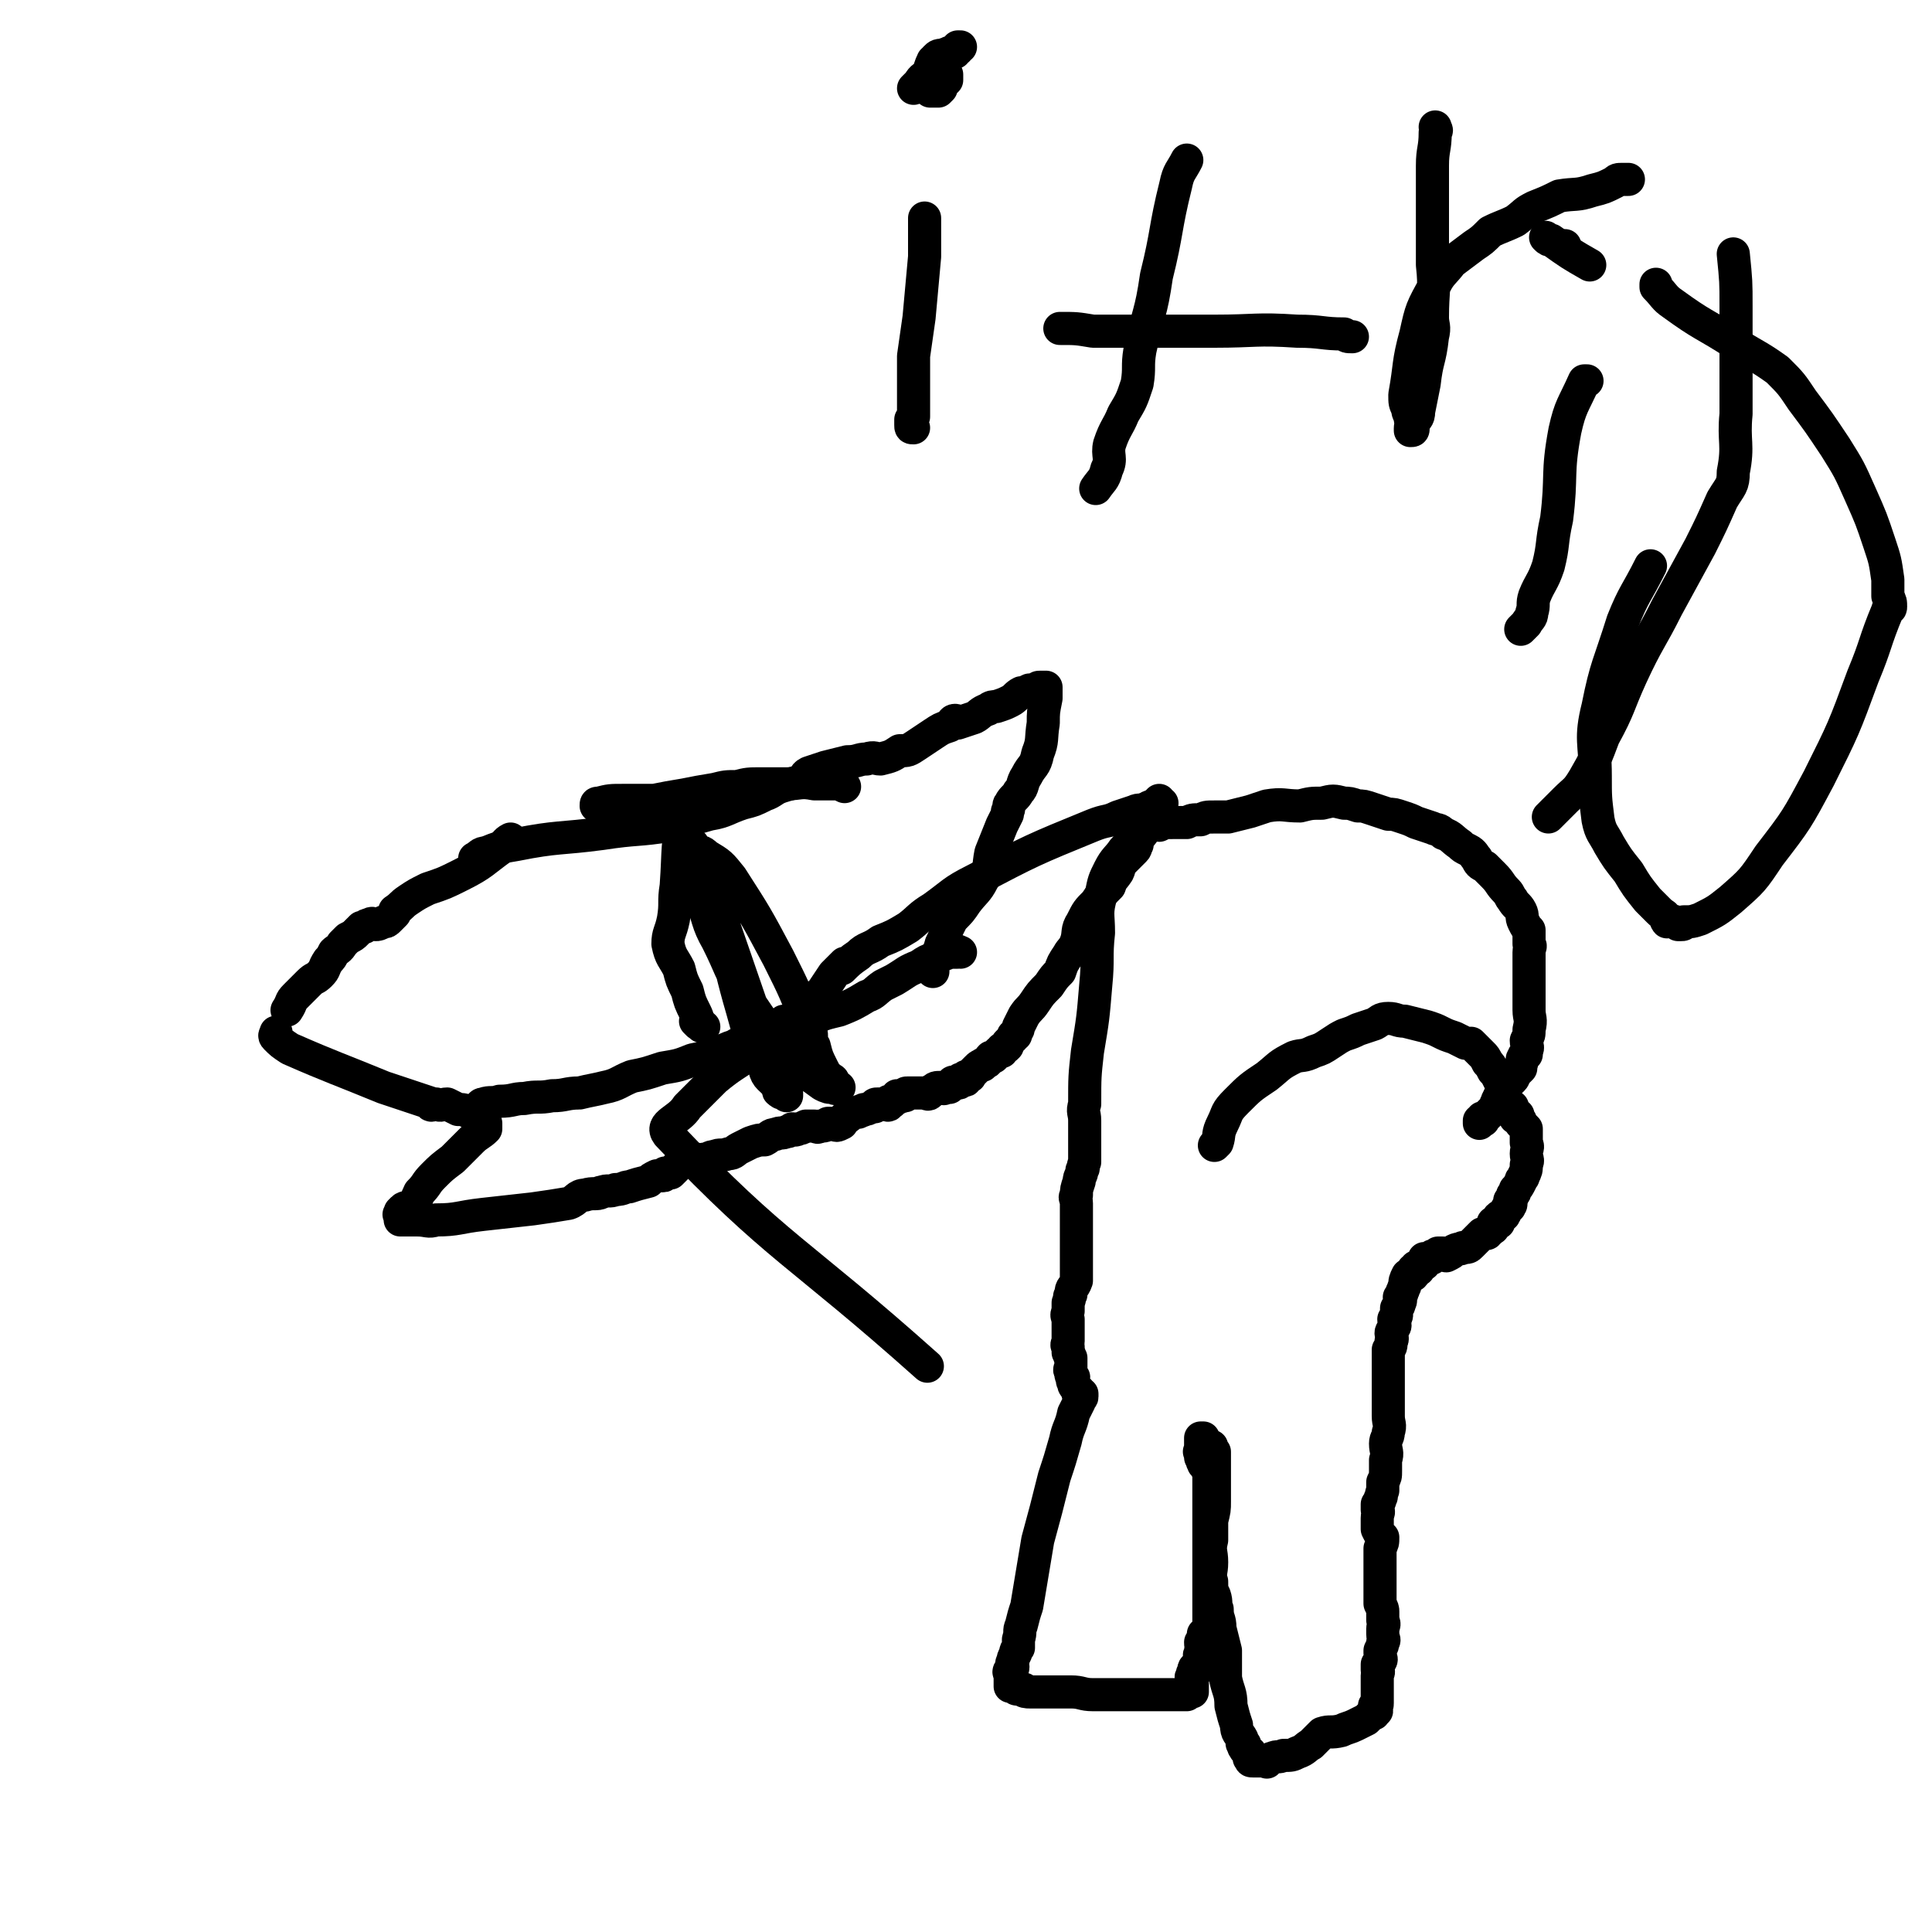 <svg viewBox='0 0 700 700' version='1.1' xmlns='http://www.w3.org/2000/svg' xmlns:xlink='http://www.w3.org/1999/xlink'><g fill='none' stroke='#000000' stroke-width='12' stroke-linecap='round' stroke-linejoin='round'><path d='M185,304c0,0 0,0 0,0 0,0 0,0 0,0 0,0 0,0 0,0 0,0 0,0 0,0 0,0 0,0 0,0 0,0 0,0 0,0 0,0 0,0 0,0 0,0 0,0 0,0 -2,1 -2,2 -3,3 -7,5 -7,6 -15,10 -6,3 -6,3 -12,5 -4,2 -4,2 -7,4 -3,2 -2,2 -5,4 0,0 0,0 0,1 -1,1 -1,1 -2,2 -1,1 -1,1 -2,1 -2,1 -2,1 -3,1 -1,0 -1,-1 -2,0 -1,0 -1,0 -2,1 0,0 0,0 0,0 -1,0 -1,0 -1,0 -1,1 -1,1 -2,2 -1,1 -1,1 -3,2 -1,1 -1,1 -2,2 -1,2 -2,2 -3,3 -1,2 -1,2 -2,3 -2,3 -1,3 -3,5 -2,2 -2,1 -4,3 -2,2 -2,2 -5,5 -2,2 -1,2 -3,5 '/><path d='M100,374c0,0 0,0 0,0 0,0 0,0 0,0 0,0 0,0 0,0 0,0 0,0 0,0 0,0 0,0 0,0 0,0 0,0 0,0 0,0 0,0 0,0 0,0 0,0 0,0 0,0 0,0 0,0 0,0 0,0 0,0 0,0 0,0 0,0 0,0 0,0 0,0 0,0 0,0 0,0 0,0 0,0 0,0 0,0 0,0 0,0 0,0 0,0 0,0 0,0 0,0 0,0 0,1 -1,1 0,2 2,2 2,2 5,4 16,7 17,7 34,14 9,3 9,3 18,6 0,0 -1,1 -1,0 0,0 0,0 0,0 1,0 1,0 2,0 2,1 2,0 4,0 2,1 2,1 4,2 2,0 2,0 4,1 2,0 2,0 3,0 1,0 2,0 2,0 0,0 0,0 0,0 0,0 0,0 0,0 '/><path d='M174,401c0,0 0,0 0,0 0,0 0,0 0,0 0,0 0,0 0,0 0,0 0,0 0,0 0,0 0,0 0,0 0,0 0,0 0,0 0,0 0,0 0,0 0,0 0,0 0,0 0,0 0,0 0,0 0,0 0,-1 1,-1 3,-1 3,0 6,-1 5,0 5,-1 9,-1 5,-1 5,0 10,-1 5,0 5,-1 10,-1 4,-1 5,-1 9,-2 5,-1 5,-2 10,-4 5,-1 5,-1 11,-3 6,-1 6,-1 11,-3 5,-1 5,-1 9,-2 3,-2 3,-2 6,-3 3,-2 4,-1 7,-3 2,-1 2,-1 5,-2 4,-1 4,-1 8,-2 4,-1 4,-2 9,-3 4,-2 5,-2 9,-3 5,-2 5,-2 10,-5 3,-1 3,-2 6,-4 2,-1 2,-1 4,-2 5,-3 4,-3 9,-5 3,-2 3,-2 6,-3 2,-1 3,-1 5,-2 1,0 1,0 3,0 0,-1 0,0 1,0 '/><path d='M172,311c0,0 0,0 0,0 0,0 0,0 0,0 0,0 0,0 0,0 0,0 0,0 0,0 0,0 0,0 0,0 0,0 0,0 0,0 0,0 0,0 0,0 0,0 0,0 0,0 0,0 0,0 0,0 0,0 0,0 0,0 0,0 0,0 0,0 0,0 0,0 0,0 2,-1 2,-2 4,-2 5,-2 5,-2 11,-3 15,-3 16,-2 31,-4 13,-2 13,-1 25,-3 7,-2 7,-2 14,-4 6,-1 6,-2 12,-4 4,-1 4,-1 8,-3 3,-1 3,-2 6,-3 3,-1 4,-1 7,-2 2,-1 1,-2 3,-3 3,-1 3,-1 6,-2 4,-1 4,-1 8,-2 4,0 4,-1 7,-1 3,-1 3,0 5,0 4,-1 4,-1 7,-3 3,0 3,0 6,-2 3,-2 3,-2 6,-4 3,-2 3,-2 6,-3 1,-1 1,-2 2,-2 1,0 1,1 1,1 3,-1 3,-1 6,-2 2,-1 2,-2 5,-3 1,-1 2,-1 3,-1 3,-1 3,-1 5,-2 2,-1 2,-2 4,-3 1,0 1,0 3,-1 1,0 1,0 2,0 0,0 0,0 1,0 0,-1 0,-1 1,-1 0,0 0,0 1,0 0,0 0,0 0,0 0,0 0,0 1,0 0,0 0,0 0,0 0,0 0,0 0,1 0,1 0,1 0,3 -1,5 -1,5 -1,9 -1,6 0,6 -2,11 -1,5 -2,4 -4,8 -2,3 -1,4 -3,6 -1,2 -2,2 -3,4 -1,1 0,2 -1,3 0,0 0,0 0,1 -1,2 -1,2 -2,4 -2,5 -2,5 -4,10 -1,5 0,5 -3,10 -2,4 -3,4 -6,8 -2,3 -2,3 -5,6 -1,2 -1,2 -2,4 -1,3 -1,3 -2,5 -1,4 -2,4 -3,8 0,1 0,1 0,2 '/><path d='M216,292c0,0 0,0 0,0 0,0 0,0 0,0 0,0 0,0 0,0 0,0 0,0 0,0 0,0 0,0 0,0 0,0 0,0 0,0 0,0 0,0 0,0 0,0 0,0 0,0 0,0 0,0 0,0 0,0 0,0 0,0 0,0 0,0 0,0 0,-1 0,-1 1,-1 4,-1 4,-1 9,-1 5,0 5,0 11,0 5,-1 5,-1 11,-2 5,-1 5,-1 11,-2 4,-1 4,-1 8,-1 4,-1 4,-1 9,-1 5,0 5,0 9,0 5,0 5,-1 10,0 4,0 4,0 8,0 1,0 1,0 3,1 '/><path d='M253,289c0,0 0,0 0,0 0,0 0,0 0,0 0,0 0,0 0,0 0,0 0,0 0,0 0,0 0,0 0,0 0,0 0,0 0,0 0,0 0,0 0,0 0,0 0,0 0,0 -1,0 -1,0 -2,0 -2,3 -3,2 -3,5 -3,13 -2,13 -3,27 -1,6 0,6 -1,12 -1,5 -2,5 -2,9 1,5 2,5 4,9 1,4 1,4 3,8 1,4 1,4 3,8 1,2 1,3 1,4 0,0 -1,-1 -1,-1 0,0 1,1 2,1 0,0 0,0 0,0 0,0 0,0 0,0 0,0 0,0 0,0 0,0 0,0 0,0 0,1 0,1 1,1 0,0 0,0 0,0 '/><path d='M176,407c0,0 0,0 0,0 0,0 0,0 0,0 0,0 0,0 0,0 0,0 0,0 0,0 0,0 0,0 0,0 0,0 0,0 0,0 0,0 0,0 0,0 0,0 0,0 0,0 0,0 0,0 0,0 0,0 0,0 0,0 0,0 0,0 0,0 0,0 0,0 0,0 0,0 0,0 0,0 0,0 0,0 0,0 0,1 0,1 0,2 -2,2 -3,2 -5,4 -4,4 -4,4 -7,7 -4,3 -4,3 -7,6 -3,3 -2,3 -5,6 -1,2 -1,3 -3,5 -1,1 -2,0 -3,1 -1,1 -1,1 -1,1 0,0 0,0 0,1 -1,0 0,0 0,1 0,0 0,0 0,0 0,1 0,1 0,1 0,0 0,0 0,0 0,0 0,0 0,0 0,0 0,0 0,0 0,0 0,0 0,0 0,0 0,0 0,0 0,0 0,0 0,0 0,0 0,0 0,0 0,0 0,0 0,0 0,0 0,0 0,0 0,0 0,0 0,0 0,0 0,0 0,0 0,0 0,0 0,0 1,0 1,0 1,0 3,0 3,0 5,0 4,0 4,1 7,0 8,0 8,-1 17,-2 9,-1 9,-1 18,-2 7,-1 7,-1 13,-2 3,-1 3,-3 6,-3 3,-1 4,0 6,-1 0,0 -1,0 0,0 2,-1 3,0 5,-1 3,0 3,-1 5,-1 3,-1 3,-1 7,-2 1,-1 1,-1 3,-2 1,0 1,0 2,0 1,0 0,0 1,-1 1,0 1,0 2,0 1,-1 1,-1 2,-2 1,-1 1,-1 2,-2 1,0 1,0 2,0 2,-1 2,-1 3,-1 2,0 2,1 3,0 2,0 2,-1 4,-1 2,-1 2,0 5,-1 2,0 2,-1 4,-2 2,-1 2,-1 4,-2 3,-1 3,-1 5,-1 2,-1 2,-2 4,-2 2,-1 2,0 4,-1 1,0 1,0 2,-1 1,0 1,1 2,0 1,0 1,0 3,-1 0,0 0,0 1,0 1,0 1,0 2,0 1,0 1,1 2,0 2,0 2,0 3,-1 1,0 1,0 2,0 1,1 1,1 3,0 0,0 -1,0 0,-1 0,0 1,0 1,-1 1,0 1,0 2,-1 2,-1 2,-1 3,-1 1,-1 1,0 2,-1 1,0 1,0 3,-1 0,0 0,0 1,0 0,-1 0,-1 1,-1 1,0 1,0 3,0 0,0 0,0 0,0 0,0 0,0 0,0 0,0 1,1 1,0 0,0 -1,0 0,-1 0,0 1,0 1,0 0,0 0,1 0,0 0,0 0,0 1,-1 0,0 0,0 0,0 0,0 0,0 1,0 0,0 0,0 0,0 0,0 -1,0 0,-1 0,0 0,0 1,0 0,0 0,1 1,0 0,0 0,0 1,0 0,-1 0,-1 1,-1 1,0 1,0 2,0 1,0 1,0 1,0 2,0 2,0 3,0 1,0 1,1 2,0 0,0 0,-1 1,-1 1,-1 1,-1 3,-1 1,0 1,1 1,0 1,0 1,0 2,0 0,-1 0,-1 1,-1 0,-1 0,-1 1,-1 1,0 1,1 2,0 0,0 0,0 0,-1 1,0 2,1 2,0 0,0 -1,0 0,-1 0,0 1,1 1,0 1,0 0,0 1,-1 0,0 0,0 0,0 1,-1 1,-1 2,-2 1,-1 1,-1 2,-1 0,-1 0,0 1,-1 1,0 1,-1 2,-2 0,0 1,0 1,0 1,-1 1,-1 2,-2 0,0 0,0 1,0 0,-1 0,-1 0,-1 1,0 1,0 2,-1 0,0 0,-1 0,-1 1,-1 1,-1 2,-2 0,-1 0,-1 1,-1 0,-2 1,-1 1,-3 1,-2 1,-2 2,-4 2,-3 2,-2 4,-5 2,-3 2,-3 5,-6 2,-3 2,-3 4,-5 1,-3 1,-3 3,-6 1,-2 2,-2 3,-5 1,-3 0,-4 2,-7 2,-4 2,-4 5,-7 2,-3 2,-3 5,-6 1,-3 1,-2 3,-5 1,-2 0,-2 2,-4 1,-1 1,-1 2,-2 1,-1 1,-1 2,-2 1,-1 0,-1 1,-2 0,-2 0,-2 1,-3 1,-1 1,-1 2,-3 0,-1 0,-1 1,-2 1,-1 1,-1 2,-2 1,-1 0,-1 1,-2 0,-1 -1,-1 0,-2 0,-1 0,-1 1,-2 0,0 0,1 0,1 0,0 0,0 1,0 0,0 0,0 0,0 0,0 0,0 0,0 0,0 0,0 0,0 0,0 0,0 0,0 0,0 0,0 0,0 0,0 0,0 0,0 -1,0 -1,-1 -1,0 0,0 0,1 0,1 -1,0 -1,-1 -2,0 -2,0 -2,1 -3,1 -2,1 -2,0 -4,1 -3,1 -3,1 -6,2 -4,2 -4,1 -9,3 -22,9 -22,9 -43,20 -8,4 -8,5 -15,10 -5,3 -5,4 -9,7 -5,3 -5,3 -10,5 -4,3 -5,2 -8,5 -3,2 -4,3 -6,5 0,0 1,-2 1,-2 -1,1 -2,2 -4,4 -2,3 -2,3 -4,6 -4,4 -4,4 -7,8 '/><path d='M250,308c0,0 0,0 0,0 0,0 0,0 0,0 0,0 0,0 0,0 0,0 0,0 0,0 0,0 0,0 0,0 0,0 0,0 0,0 0,0 0,0 0,0 0,0 0,0 0,0 0,0 0,0 0,0 0,0 0,0 0,0 0,0 0,0 0,0 1,0 1,0 1,0 3,5 4,5 5,9 8,24 6,25 13,49 3,11 3,11 8,21 1,4 2,3 5,7 0,0 0,1 0,1 0,1 1,0 1,1 1,0 1,0 2,1 0,0 0,-1 0,-1 0,0 0,0 0,0 0,0 0,0 0,0 0,0 0,0 0,0 0,0 0,0 0,0 0,0 0,0 0,0 0,0 0,0 0,0 0,0 0,0 0,0 0,0 0,0 0,0 -1,-1 -1,-1 -1,-2 -3,-5 -3,-5 -5,-10 -10,-29 -10,-29 -20,-58 -2,-6 -3,-6 -5,-12 -1,-3 -1,-3 -2,-5 0,-1 -1,-2 -1,-3 -1,0 0,1 0,1 0,0 0,0 0,0 0,0 0,0 0,0 0,0 0,0 0,0 0,0 0,0 0,0 0,0 0,0 0,0 0,0 0,0 0,0 0,0 0,0 1,1 2,1 2,0 4,2 5,3 5,3 9,8 9,14 9,14 17,29 6,12 6,12 11,25 2,3 0,4 2,7 1,4 1,4 3,8 1,2 1,2 3,4 0,0 1,0 1,1 1,1 0,1 1,2 0,0 0,0 1,0 0,0 0,0 0,0 0,0 0,0 0,0 0,0 0,0 0,0 0,0 0,0 0,0 0,0 0,0 0,0 -1,0 -1,1 -2,0 -2,0 -2,0 -4,-1 -7,-5 -7,-5 -13,-12 -8,-9 -8,-10 -15,-20 -6,-10 -5,-10 -10,-20 -4,-7 -3,-8 -6,-15 -3,-8 -2,-8 -5,-15 -2,-6 -2,-6 -4,-11 -1,-3 0,-4 -2,-7 0,-1 -1,-1 -2,-2 0,-1 0,0 0,0 0,0 0,0 0,0 '/><path d='M336,495c0,0 0,0 0,0 -47,-42 -54,-42 -94,-84 -3,-4 4,-5 7,-10 5,-5 5,-5 10,-10 6,-5 7,-5 14,-10 0,0 -1,0 -1,0 2,-2 2,-2 4,-4 1,-1 1,-2 2,-3 0,0 0,0 1,1 0,0 0,0 0,0 1,-1 1,-1 2,-2 0,0 0,1 0,1 0,0 1,0 1,0 0,-1 0,-1 1,-1 0,-1 -1,-1 0,-1 0,-1 0,-1 1,-2 '/><path d='M440,415c0,0 0,0 0,0 0,0 0,0 0,0 0,0 0,0 0,0 0,0 0,0 0,0 0,0 0,0 0,0 0,0 0,0 0,0 0,0 0,0 0,0 0,0 0,0 1,-1 1,-3 0,-3 2,-7 2,-4 1,-4 5,-8 5,-5 5,-5 11,-9 5,-4 4,-4 10,-7 3,-1 3,0 7,-2 3,-1 3,-1 6,-3 3,-2 3,-2 5,-3 3,-1 3,-1 5,-2 3,-1 3,-1 6,-2 2,-1 2,-2 5,-2 3,0 3,1 6,1 4,1 4,1 8,2 3,1 3,1 5,2 2,1 2,1 5,2 2,1 2,1 4,2 1,0 1,0 2,0 1,1 1,1 2,2 0,0 0,0 0,0 1,1 1,1 2,2 1,1 1,1 2,3 1,1 1,1 2,3 1,1 1,1 2,3 1,2 1,2 1,4 1,1 1,1 1,3 0,1 0,1 0,2 1,0 1,1 1,1 1,1 2,0 2,0 0,1 -1,1 -1,1 1,1 1,1 2,1 0,1 0,1 0,2 1,0 1,0 1,-1 0,0 0,0 0,0 0,1 0,1 0,1 1,1 1,1 1,2 1,1 1,1 2,2 0,1 0,1 0,2 0,1 0,1 0,3 1,2 0,2 0,4 0,2 1,2 0,4 0,2 0,2 -1,4 0,1 -1,1 -1,2 -1,2 -1,2 -2,3 0,1 0,1 -1,2 0,1 0,1 -1,2 0,1 1,1 0,2 0,1 -1,0 -1,1 -1,1 0,1 -1,2 0,1 -1,0 -2,1 0,1 0,1 0,2 -1,0 -1,0 -2,0 0,1 0,1 0,2 0,0 0,0 -1,0 0,1 0,1 -1,1 0,1 0,1 -1,1 0,0 0,0 -1,0 -1,1 -1,1 -2,2 -1,1 -1,1 -2,2 -1,1 -1,1 -3,1 -1,1 -1,0 -3,1 -1,1 -1,1 -3,2 -1,0 -1,-1 -1,-1 -1,0 -1,0 -2,0 -1,1 -1,1 -2,1 0,1 0,1 -1,1 -1,0 -1,0 -2,0 0,1 0,1 0,2 0,0 0,0 -1,0 0,0 0,0 0,0 0,0 0,0 0,0 0,0 0,0 0,0 0,0 0,0 0,0 0,1 -1,1 -1,2 0,0 0,0 0,-1 0,0 0,0 0,0 0,0 0,0 0,0 0,0 0,0 0,0 0,0 0,0 -1,0 0,0 0,0 0,0 0,0 0,0 0,0 0,0 0,0 0,0 0,1 1,1 0,1 0,1 -1,0 -1,0 0,0 0,0 0,0 0,0 0,0 0,0 0,0 0,0 0,0 0,0 0,0 0,0 0,1 1,1 0,2 0,0 -1,0 -2,0 -1,2 -1,2 -1,4 -1,1 0,1 -1,2 0,1 0,1 -1,2 0,1 1,1 0,2 0,1 0,1 -1,2 0,1 0,1 0,2 0,1 0,1 -1,2 0,2 1,2 0,3 0,1 -1,1 -1,2 0,1 1,2 0,3 0,2 0,2 -1,3 0,2 0,2 0,4 0,1 0,1 0,3 0,2 0,2 0,4 0,2 0,2 0,5 0,1 0,1 0,3 0,3 0,3 0,5 0,3 1,3 0,6 0,2 -1,2 -1,4 0,3 1,3 0,6 0,2 0,2 0,4 0,2 0,2 -1,4 0,1 0,1 0,3 -1,2 0,2 -1,3 0,1 0,1 -1,2 0,1 0,1 0,2 1,1 0,1 0,3 0,1 0,1 0,2 0,1 0,1 0,2 1,2 1,2 2,3 0,2 0,2 -1,4 0,1 0,1 0,3 0,1 0,1 0,3 0,2 0,2 0,3 0,2 0,2 0,3 0,2 0,2 0,3 0,1 0,1 0,3 0,1 0,1 0,2 1,2 1,2 1,3 0,2 0,2 0,3 1,2 0,2 0,3 0,1 0,1 0,2 0,2 1,2 0,3 0,1 0,1 -1,3 0,0 0,0 0,1 0,2 1,2 0,3 0,1 -1,1 -1,1 0,1 0,1 0,2 1,1 0,1 0,2 0,0 0,0 0,1 0,1 0,1 0,2 0,1 0,1 0,1 0,1 0,1 0,1 0,1 0,1 0,2 0,0 0,0 0,0 0,1 0,1 0,1 0,1 0,1 0,1 0,1 0,1 0,1 0,0 0,0 0,0 0,1 0,1 -1,1 0,1 0,1 0,1 1,1 1,1 0,1 0,1 0,1 -1,1 -1,1 -1,1 -2,2 -2,1 -2,1 -4,2 -2,1 -3,1 -5,2 -4,1 -4,0 -7,1 -2,2 -2,2 -4,4 -2,1 -2,2 -5,3 -2,1 -2,1 -5,1 -2,1 -2,0 -4,1 -1,0 -1,1 -2,1 0,1 0,0 0,0 -1,0 -1,0 -2,0 0,0 0,0 0,0 0,0 0,0 0,0 0,0 0,0 0,0 -1,0 -1,0 -1,0 -1,0 -1,0 -2,0 0,0 0,0 0,0 0,0 0,0 0,0 0,0 0,0 0,0 -1,0 -1,0 -1,-1 -1,0 0,0 0,-1 0,0 0,-1 0,-1 -1,0 -1,0 -1,-1 -1,0 0,0 0,0 -1,0 -1,0 -1,-1 -1,0 0,0 0,-1 0,0 0,0 0,0 -1,0 -1,0 -1,-1 0,0 0,-1 0,-1 -1,-2 -2,-2 -2,-5 -1,-3 -1,-3 -2,-7 0,-5 -1,-5 -2,-10 0,-5 0,-5 0,-10 -1,-4 -1,-4 -2,-8 0,-4 -1,-3 -1,-7 -1,-2 0,-2 -1,-5 -1,-2 -1,-2 -1,-5 -1,-3 0,-3 0,-7 0,-4 -1,-4 0,-8 0,-4 0,-3 0,-7 1,-4 1,-4 1,-7 0,-3 0,-3 0,-7 0,-1 0,-1 0,-2 0,-1 0,-1 0,-2 0,0 0,0 0,-1 0,0 0,0 0,0 0,-1 0,-1 0,-2 0,-1 0,-1 0,-3 0,0 0,0 0,-1 -1,-1 -1,-1 -1,-2 -1,0 -1,0 -1,0 -1,-1 -1,-1 -2,-2 0,0 0,0 0,0 -1,0 0,-1 0,-1 -1,0 -1,0 -1,0 0,0 0,0 0,0 0,0 0,0 0,0 0,0 0,0 0,0 0,0 0,0 0,0 0,0 0,0 0,0 0,0 0,0 0,0 0,0 0,0 0,0 0,0 0,0 0,0 0,0 0,0 0,0 0,1 0,1 0,2 0,1 0,1 0,2 0,1 -1,1 0,1 0,1 0,1 0,2 1,1 0,1 1,2 0,1 0,0 1,1 0,1 0,1 1,2 0,1 0,1 0,1 0,2 0,2 0,3 0,1 0,1 0,2 0,0 0,0 0,1 0,1 0,1 0,2 0,1 0,1 0,2 0,3 0,3 0,5 0,2 0,2 0,5 0,5 0,5 0,11 0,5 0,5 0,10 0,4 0,4 0,7 0,2 0,2 0,4 0,1 0,1 0,2 0,0 0,0 0,0 0,0 0,0 0,1 0,0 0,0 0,0 0,1 0,1 0,1 0,1 0,1 0,2 -1,0 -1,0 -2,0 0,1 1,1 1,2 -1,1 -1,1 -2,1 0,1 0,1 1,1 0,0 0,0 0,0 0,1 0,1 0,1 -1,1 -1,1 -1,1 0,1 0,1 0,1 -1,1 0,1 0,1 0,1 0,1 0,2 0,0 0,0 0,0 -1,1 -1,1 -1,1 0,0 0,0 0,0 -1,1 -1,1 -1,1 -1,1 0,1 0,2 -1,0 -1,0 -1,1 -1,1 0,1 0,1 0,1 0,1 0,1 0,0 0,0 0,0 0,0 0,0 0,0 0,1 0,1 0,1 0,0 0,0 0,0 0,1 0,1 0,1 0,1 0,0 0,0 0,1 0,1 0,2 -1,0 -1,-1 -1,-1 0,0 0,0 0,0 0,0 0,0 0,0 0,0 0,0 0,0 0,0 0,0 0,0 0,1 0,1 0,1 -1,1 -1,0 -1,1 -1,0 0,0 0,0 -1,0 -1,0 -1,0 -1,0 -1,0 -2,0 -1,0 -1,0 -2,0 -1,0 -1,0 -2,0 -1,0 -1,0 -2,0 -1,0 -1,0 -2,0 -2,0 -2,0 -3,0 -5,0 -5,0 -10,0 -5,0 -5,0 -10,0 -4,0 -4,-1 -8,-1 -4,0 -4,0 -7,0 -3,0 -3,0 -5,0 -1,0 -1,0 -3,0 -1,0 -2,0 -3,-1 0,0 1,0 1,0 -1,0 -1,0 -2,0 0,0 0,0 0,0 0,0 0,0 0,0 0,0 0,0 0,0 0,0 0,0 0,0 -1,0 -1,0 -1,-1 0,0 0,0 0,0 -1,0 -1,0 -1,0 -1,0 -1,0 -1,0 0,0 0,-1 0,-1 0,0 0,0 0,-1 0,0 0,0 0,0 0,-1 0,-1 0,-2 0,-1 -1,-1 0,-2 0,0 1,0 1,-1 0,-1 -1,-1 0,-2 0,-1 0,-1 1,-3 0,-1 0,-1 1,-2 0,-1 0,-2 0,-3 1,-3 0,-3 1,-5 1,-4 1,-4 2,-7 2,-12 2,-12 4,-24 3,-11 3,-11 6,-23 2,-6 2,-6 4,-13 1,-5 2,-5 3,-10 1,-2 1,-2 2,-4 0,0 0,0 0,-1 0,-1 1,0 1,-1 0,0 0,0 0,-1 0,0 0,0 0,0 -1,0 -1,0 -1,0 -1,0 0,0 0,0 0,0 0,-1 0,-1 -1,-1 -1,-1 -1,-1 -1,-1 -1,-1 -1,-2 -1,-1 0,-1 0,-2 -1,0 -1,-1 -1,-1 0,-1 0,0 0,-1 -1,-1 0,-1 0,-1 0,-1 0,-1 0,-2 0,-1 0,-1 0,-2 -1,-1 0,-1 -1,-2 0,-1 0,-1 0,-2 -1,-1 0,-1 0,-2 0,-1 0,-1 0,-2 0,-1 0,-1 0,-3 0,-1 0,-1 0,-3 0,-1 -1,-1 0,-3 0,-2 0,-2 0,-3 1,-2 0,-2 1,-3 0,-3 1,-2 2,-5 0,-1 0,-1 0,-3 0,-1 0,-1 0,-3 0,-2 0,-2 0,-3 0,-2 0,-2 0,-3 0,-2 0,-2 0,-5 0,-1 0,-1 0,-3 0,-2 0,-2 0,-4 0,-2 0,-2 0,-4 0,-2 -1,-2 0,-3 0,-2 0,-2 1,-5 0,-2 1,-2 1,-4 1,-1 0,-1 1,-3 0,-2 0,-2 0,-4 0,-2 0,-2 0,-3 0,-2 0,-2 0,-5 0,-1 0,-1 0,-3 0,-3 -1,-3 0,-6 0,-10 0,-10 1,-19 2,-12 2,-12 3,-24 1,-10 0,-10 1,-19 0,-7 -1,-7 1,-14 1,-5 1,-5 3,-9 2,-4 3,-4 5,-7 2,-2 2,-3 3,-5 1,0 0,2 0,2 0,-1 0,-2 1,-2 0,0 0,1 0,1 0,-1 -1,-1 0,-2 0,-1 0,-1 1,-2 1,0 1,0 2,0 1,-1 1,-1 3,-1 1,-1 1,0 3,0 2,-1 2,-1 5,-1 2,0 2,0 5,0 2,-1 2,-1 5,-1 2,-1 2,-1 5,-1 3,0 3,0 5,0 4,-1 4,-1 8,-2 3,-1 3,-1 6,-2 6,-1 6,0 12,0 4,-1 4,-1 8,-1 4,-1 4,-1 8,0 2,0 2,0 5,1 2,0 2,0 5,1 3,1 3,1 6,2 2,0 2,0 5,1 3,1 3,1 5,2 3,1 3,1 6,2 2,1 2,0 4,2 3,1 3,2 6,4 1,1 1,1 3,2 2,1 2,2 3,3 1,2 1,2 3,3 2,2 2,2 3,3 3,3 2,3 5,6 1,1 1,2 2,3 1,2 2,2 3,4 1,2 0,2 1,4 1,2 1,2 2,3 0,2 0,2 0,5 1,1 0,1 0,3 0,4 0,4 0,8 0,4 0,4 0,7 0,3 0,3 0,6 0,3 1,3 0,7 0,2 0,2 -1,4 0,2 1,2 0,4 0,0 0,0 0,1 0,0 -1,0 -1,1 -1,1 0,1 -1,3 0,0 0,0 0,1 -1,1 -1,1 -2,2 -1,1 0,1 -1,2 -1,1 -1,1 -2,2 -1,1 -1,1 -2,2 0,2 -1,2 -1,3 -1,1 0,1 -1,2 0,1 0,1 -1,2 -1,1 -1,1 -2,2 -1,1 -1,1 -2,1 0,1 1,1 0,1 0,0 -1,0 -1,0 0,1 0,1 0,1 0,0 0,0 0,0 '/><path d='M335,79c0,0 0,0 0,0 0,0 0,0 0,0 0,0 0,0 0,0 0,0 0,0 0,0 0,0 0,0 0,0 0,0 0,0 0,0 0,0 0,0 0,0 0,0 0,0 0,0 0,0 0,0 0,0 0,0 0,0 0,0 0,0 0,0 0,0 0,0 0,0 0,0 0,3 0,3 0,5 0,5 0,5 0,9 -1,11 -1,11 -2,22 -1,7 -1,7 -2,14 0,4 0,4 0,8 0,4 0,4 0,7 0,3 0,3 0,7 -1,1 -1,1 -1,2 0,0 0,-1 0,-1 0,1 0,1 0,2 0,0 0,0 0,0 0,1 0,1 1,1 '/><path d='M430,58c0,0 0,0 0,0 0,0 0,0 0,0 0,0 0,0 0,0 0,0 0,0 0,0 0,0 0,0 0,0 0,0 0,0 0,0 -2,4 -3,4 -4,9 -4,16 -3,17 -7,33 -2,14 -3,13 -6,27 -1,6 0,6 -1,12 -2,6 -2,6 -5,11 -2,5 -3,5 -5,11 -1,4 1,5 -1,9 -1,4 -2,4 -4,7 '/><path d='M384,119c0,0 0,0 0,0 0,0 0,0 0,0 0,0 0,0 0,0 0,0 0,0 0,0 0,0 0,0 0,0 0,0 0,0 0,0 0,0 0,0 0,0 6,0 6,0 12,1 22,0 22,0 44,0 15,0 15,-1 30,0 9,0 9,1 17,1 1,1 1,1 3,1 '/><path d='M520,46c0,0 0,0 0,0 0,0 0,0 0,0 0,0 0,0 0,0 0,0 0,0 0,0 0,0 0,0 0,0 0,0 0,0 0,0 0,0 0,0 0,0 0,1 1,1 0,2 0,6 -1,6 -1,12 0,18 0,18 0,36 1,9 0,9 0,19 0,3 1,3 0,7 -1,9 -2,8 -3,17 -1,5 -1,5 -2,10 0,3 -1,2 -2,5 0,0 0,1 0,1 0,1 0,1 -1,1 0,0 0,0 0,0 0,0 0,0 0,0 0,0 0,0 0,0 0,0 0,0 0,0 0,0 0,0 0,0 0,0 0,0 0,0 0,0 0,0 0,0 0,0 0,0 0,0 0,-1 0,-1 0,-1 0,-1 1,-2 0,-3 0,-2 -1,-2 -1,-4 -1,-2 -1,-2 -1,-5 2,-11 1,-11 4,-22 2,-9 2,-9 7,-18 2,-4 3,-4 6,-8 4,-3 4,-3 8,-6 3,-2 3,-2 6,-5 4,-2 5,-2 9,-4 4,-3 3,-3 7,-5 5,-2 5,-2 9,-4 6,-1 6,0 12,-2 4,-1 4,-1 8,-3 1,-1 1,-1 3,-1 0,0 0,0 0,0 1,0 1,0 2,0 '/><path d='M575,138c0,0 0,0 0,0 0,0 0,0 0,0 0,0 0,0 0,0 0,0 0,0 0,0 0,0 -1,0 -1,0 -4,9 -5,9 -7,18 -3,16 -1,16 -3,32 -2,9 -1,9 -3,17 -2,6 -3,6 -5,11 -1,3 0,3 -1,6 0,2 -1,2 -2,4 -1,1 -1,1 -2,2 '/><path d='M567,89c0,0 0,0 0,0 0,0 0,0 0,0 0,0 0,0 0,0 0,0 0,0 0,0 0,0 0,0 0,0 0,0 0,0 0,0 0,0 0,0 0,0 0,0 0,0 0,0 0,0 0,0 0,0 0,0 0,0 0,0 0,0 0,0 0,0 '/><path d='M560,86c0,0 0,0 0,0 0,0 0,0 0,0 0,0 0,0 0,0 0,0 0,0 0,0 0,0 0,0 0,0 0,0 0,0 0,0 0,0 0,0 0,0 0,0 0,0 0,0 0,0 0,0 0,0 0,0 0,0 0,0 0,0 0,0 0,0 0,0 0,0 0,0 0,0 0,0 0,0 0,0 0,0 0,0 0,0 0,0 0,0 0,0 0,0 0,0 0,0 0,0 0,0 0,0 0,0 0,0 0,0 0,0 0,0 0,0 0,0 0,0 0,0 0,0 0,0 0,0 0,0 0,0 0,0 0,0 0,0 0,0 0,0 0,0 1,1 1,1 2,1 7,5 7,5 14,9 0,0 0,0 0,0 '/><path d='M628,92c0,0 0,0 0,0 0,0 0,0 0,0 0,0 0,0 0,0 0,0 0,0 0,0 0,0 0,0 0,0 0,0 0,0 0,0 0,0 0,0 0,0 1,10 1,10 1,19 0,20 0,20 0,39 -1,10 1,11 -1,21 0,5 -1,5 -4,10 -4,9 -4,9 -8,17 -6,11 -6,11 -12,22 -6,12 -7,12 -13,25 -5,11 -4,11 -10,22 -3,8 -3,8 -7,15 -3,5 -3,4 -7,8 -2,2 -2,2 -4,4 -1,1 -1,1 -2,2 0,0 0,0 0,0 '/><path d='M600,103c0,0 0,0 0,0 0,0 0,0 0,0 0,0 0,0 0,0 0,0 0,0 0,0 0,0 0,0 0,0 0,0 0,0 0,0 0,0 0,0 0,0 0,1 0,1 0,1 3,3 3,4 6,6 11,8 11,7 22,14 8,5 9,5 16,10 5,5 5,5 9,11 6,8 6,8 12,17 5,8 5,8 9,17 4,9 4,9 7,18 2,6 2,6 3,13 0,3 0,3 0,6 1,2 1,2 1,4 0,1 -1,0 -1,1 -5,12 -4,12 -9,24 -7,19 -7,19 -16,37 -8,15 -8,15 -18,28 -6,9 -6,9 -14,16 -5,4 -5,4 -11,7 -3,1 -3,1 -6,1 0,1 0,1 -1,1 0,0 0,0 -1,0 -1,-1 0,-1 -1,-1 -2,-1 -3,0 -3,0 -1,-1 1,-1 0,-1 -1,-2 -1,-1 -3,-3 -2,-2 -2,-2 -4,-4 -4,-5 -4,-5 -7,-10 -4,-5 -4,-5 -7,-10 -2,-4 -3,-4 -4,-9 -1,-8 -1,-8 -1,-16 0,-12 -2,-13 1,-25 3,-15 4,-15 9,-31 4,-10 5,-10 10,-20 '/><path d='M331,32c0,0 0,0 0,0 0,0 0,0 0,0 0,0 0,0 0,0 0,0 0,0 0,0 0,0 0,0 0,0 0,0 0,0 0,0 0,0 0,0 0,0 0,0 0,0 0,0 0,0 0,0 0,0 0,0 0,0 0,0 1,-1 1,-1 2,-2 1,-2 2,-2 3,-3 1,-2 1,-3 2,-5 0,0 0,0 1,0 0,0 0,0 0,0 0,0 0,0 0,0 0,0 0,0 0,1 0,0 0,0 1,0 0,0 0,0 0,1 1,0 1,0 1,0 0,0 0,0 1,1 0,1 0,1 1,2 0,0 0,0 0,0 0,1 0,1 0,2 -1,1 -1,1 -2,1 0,1 0,1 0,2 -1,1 -1,1 -1,1 0,0 0,0 0,0 -1,0 -1,0 -1,0 -1,0 -1,0 -2,0 0,0 0,-1 0,-1 -1,-1 -1,-1 -1,-2 0,-1 1,-1 1,-2 0,-2 0,-2 1,-4 0,-2 0,-2 1,-3 1,-1 1,-1 3,-1 1,-1 1,0 2,-1 1,0 1,0 2,0 0,0 0,-1 1,-1 0,0 0,0 0,0 0,-1 0,-1 0,-1 0,0 0,0 0,0 0,0 0,0 0,0 0,0 0,0 1,0 0,0 0,0 0,0 '/></g>
</svg>